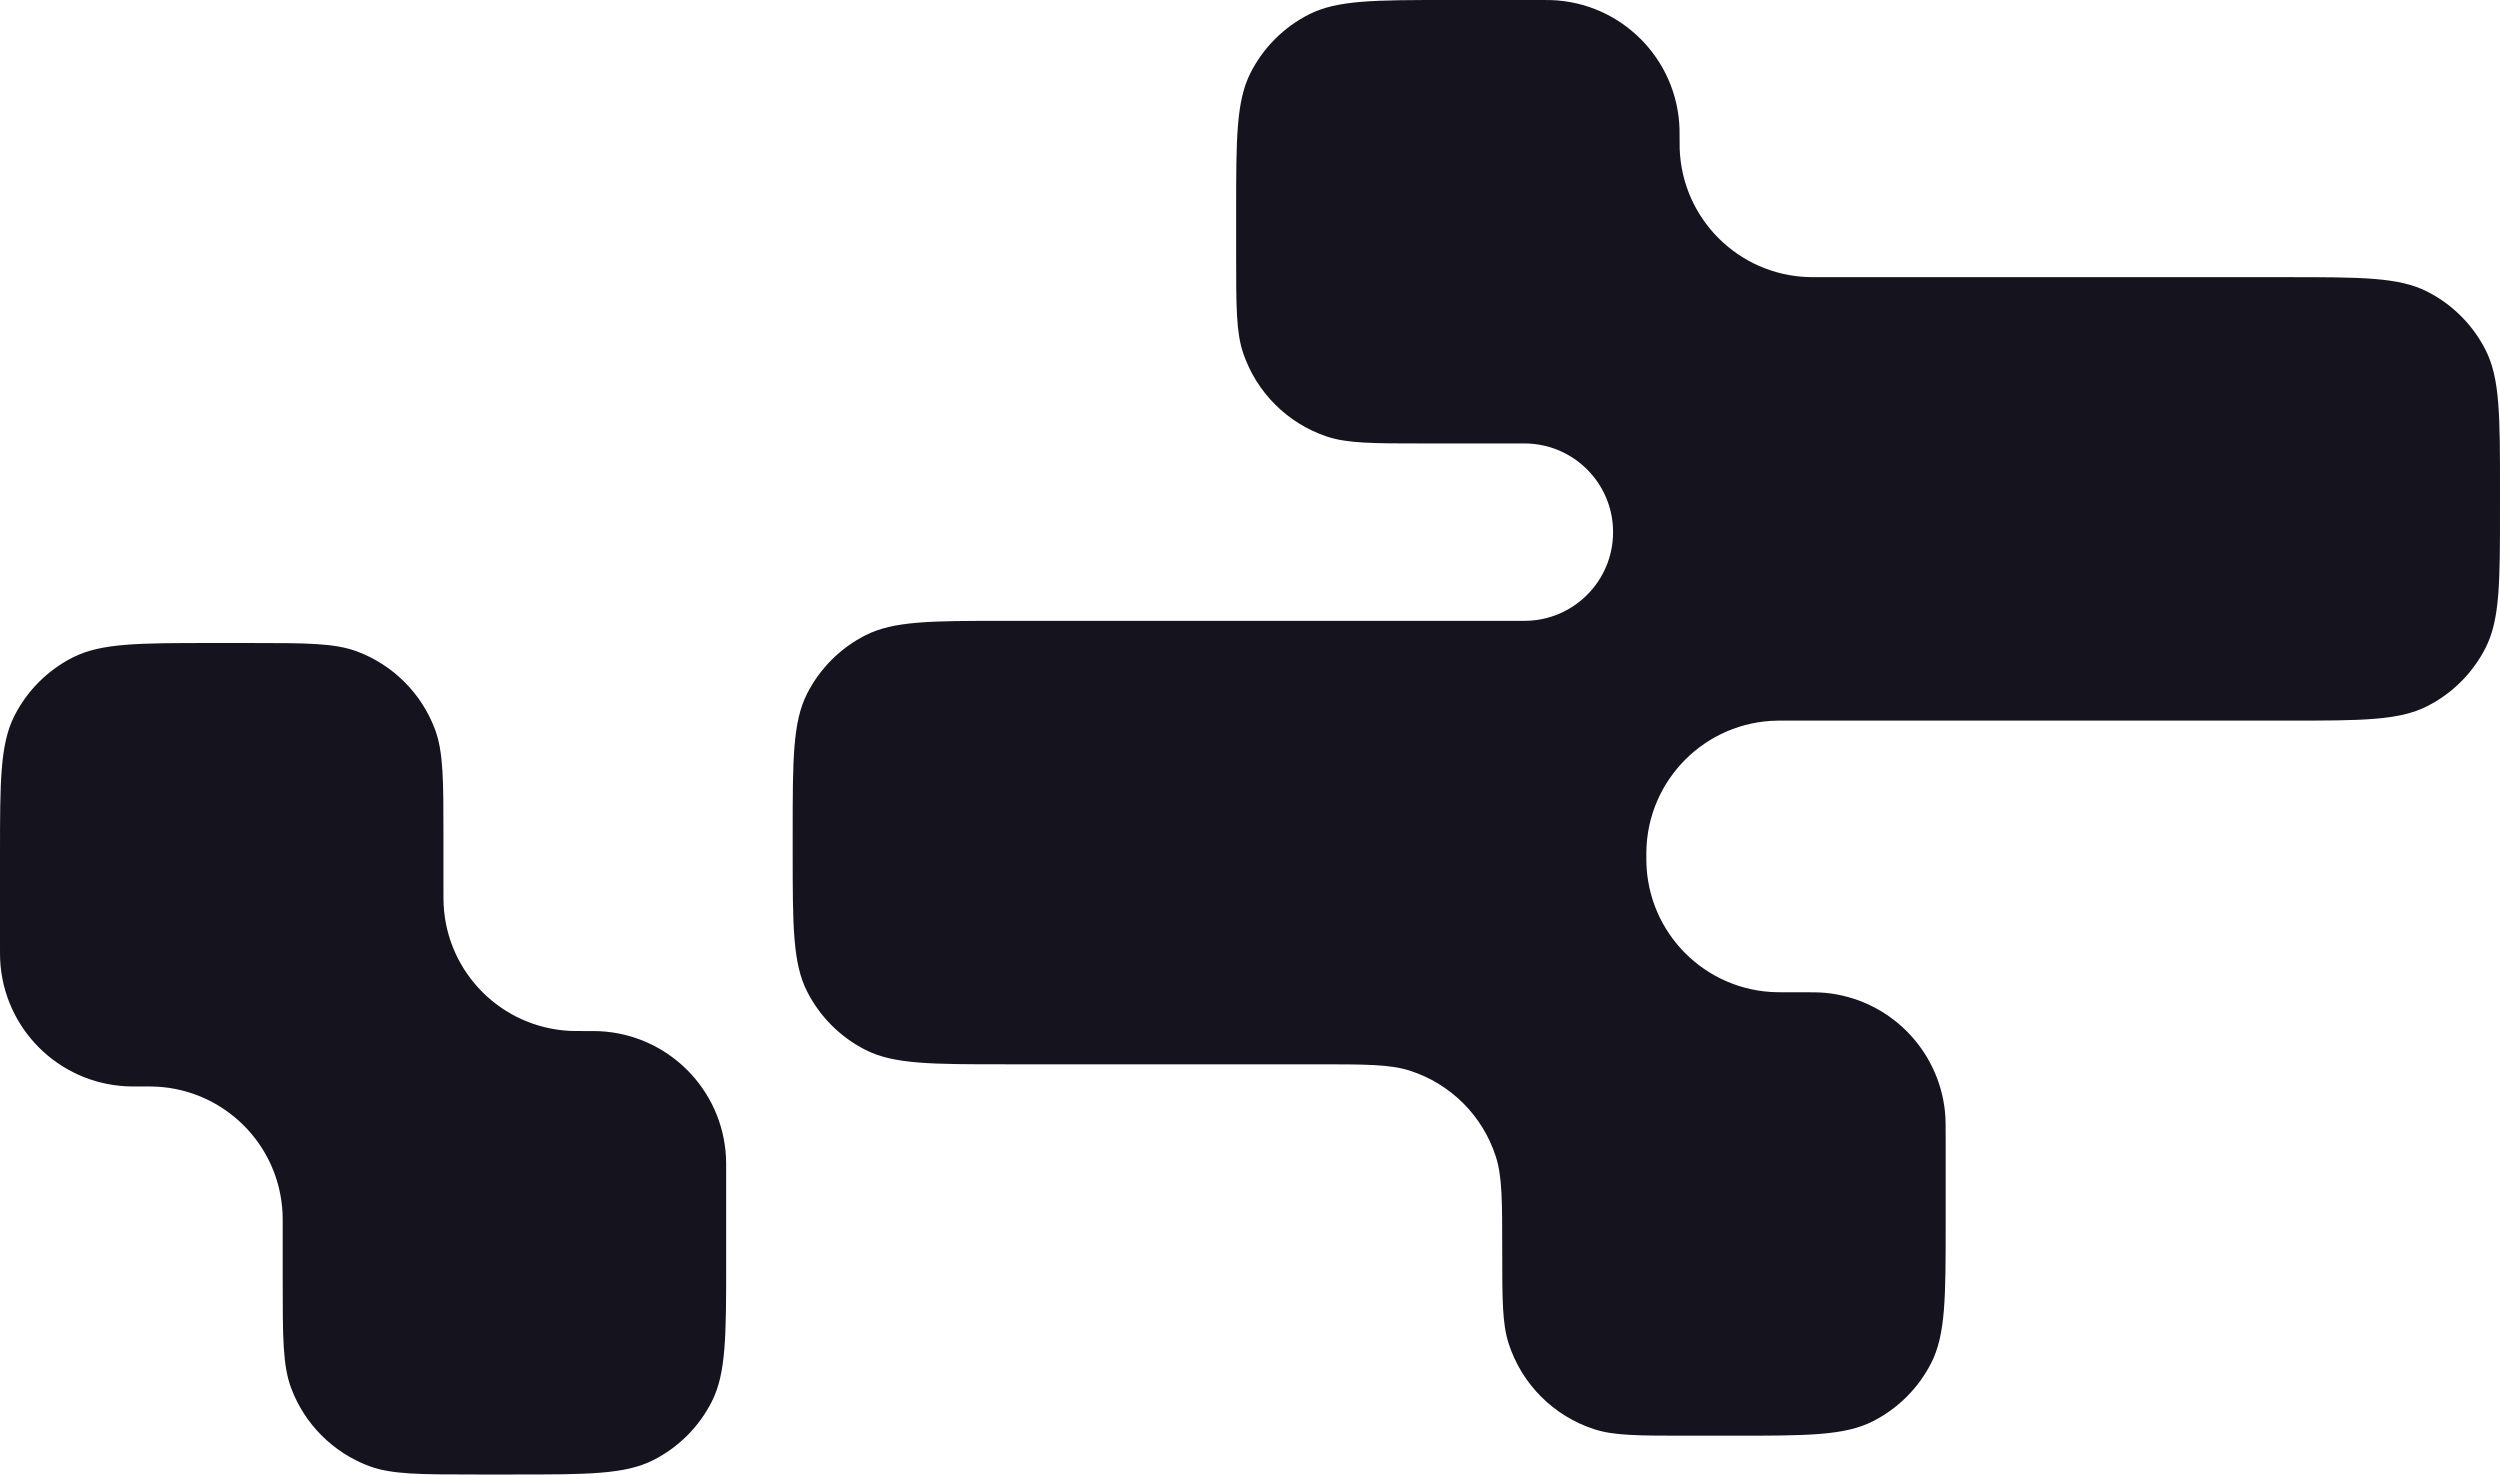 <svg width="451" height="266" viewBox="0 0 451 266" fill="none" xmlns="http://www.w3.org/2000/svg">
<path fill-rule="evenodd" clip-rule="evenodd" d="M303 25C303 24.072 303 23.607 302.987 23.215C302.573 10.576 292.424 0.427 279.785 0.013C279.393 0 278.928 0 278 0H261.4C247.959 0 241.238 0 236.104 2.616C231.588 4.917 227.917 8.588 225.616 13.104C223 18.238 223 24.959 223 38.4V46C223 55.308 223 59.962 224.274 63.715C226.672 70.78 232.22 76.328 239.285 78.726C243.038 80 247.692 80 257 80H275C283.837 80 291 87.163 291 96C291 104.837 283.837 112 275 112H223H217H181.4C167.959 112 161.238 112 156.104 114.616C151.588 116.917 147.917 120.588 145.616 125.104C143 130.238 143 136.959 143 150.4V153.6C143 167.041 143 173.762 145.616 178.896C147.917 183.412 151.588 187.083 156.104 189.384C161.238 192 167.959 192 181.4 192H217H223H237.5C246.341 192 250.761 192 254.342 193.15C261.709 195.518 267.482 201.291 269.85 208.658C271 212.239 271 216.659 271 225.5C271 234.341 271 238.761 272.15 242.342C274.518 249.709 280.291 255.482 287.658 257.85C291.239 259 295.659 259 304.5 259H312.6C326.041 259 332.762 259 337.896 256.384C342.412 254.083 346.083 250.412 348.384 245.896C351 240.762 351 234.041 351 220.6V206C351 203.214 351 201.821 350.884 200.648C349.762 189.253 340.747 180.238 329.352 179.116C328.179 179 326.786 179 324 179H321.5C321.036 179 320.804 179 320.607 178.997C307.66 178.785 297.215 168.34 297.003 155.393C297 155.196 297 154.964 297 154.5C297 154.036 297 153.804 297.003 153.607C297.215 140.66 307.66 130.215 320.607 130.003C320.804 130 321.036 130 321.5 130H371H412.6C426.041 130 432.762 130 437.896 127.384C442.412 125.083 446.083 121.412 448.384 116.896C451 111.762 451 105.041 451 91.6V88.4C451 74.959 451 68.238 448.384 63.104C446.083 58.588 442.412 54.917 437.896 52.616C432.762 50 426.041 50 412.6 50H371H328C327.072 50 326.607 50 326.215 49.987C313.576 49.573 303.427 39.424 303.013 26.785C303 26.393 303 25.928 303 25ZM80 151C80 140.755 80 135.633 78.462 131.546C76.027 125.078 70.922 119.973 64.454 117.538C60.367 116 55.245 116 45 116H38.4C24.959 116 18.238 116 13.104 118.616C8.588 120.917 4.917 124.588 2.616 129.104C0 134.238 0 140.959 0 154.4V170.5C0 171.893 0 172.589 0.029 173.178C0.635 185.507 10.493 195.365 22.822 195.971C23.411 196 24.107 196 25.5 196C26.893 196 27.589 196 28.178 196.029C40.507 196.635 50.365 206.493 50.971 218.822C51 219.411 51 220.107 51 221.5V231C51 241.245 51 246.367 52.538 250.454C54.973 256.922 60.078 262.027 66.546 264.462C70.633 266 75.755 266 86 266H92.6C106.041 266 112.762 266 117.896 263.384C122.412 261.083 126.083 257.412 128.384 252.896C131 247.762 131 241.041 131 227.6V211.5C131 210.107 131 209.411 130.971 208.822C130.365 196.493 120.507 186.635 108.178 186.029C107.589 186 106.893 186 105.5 186C104.107 186 103.411 186 102.822 185.971C90.493 185.365 80.635 175.507 80.029 163.178C80 162.589 80 161.893 80 160.5V151Z" fill="#15131D"/>
</svg>
